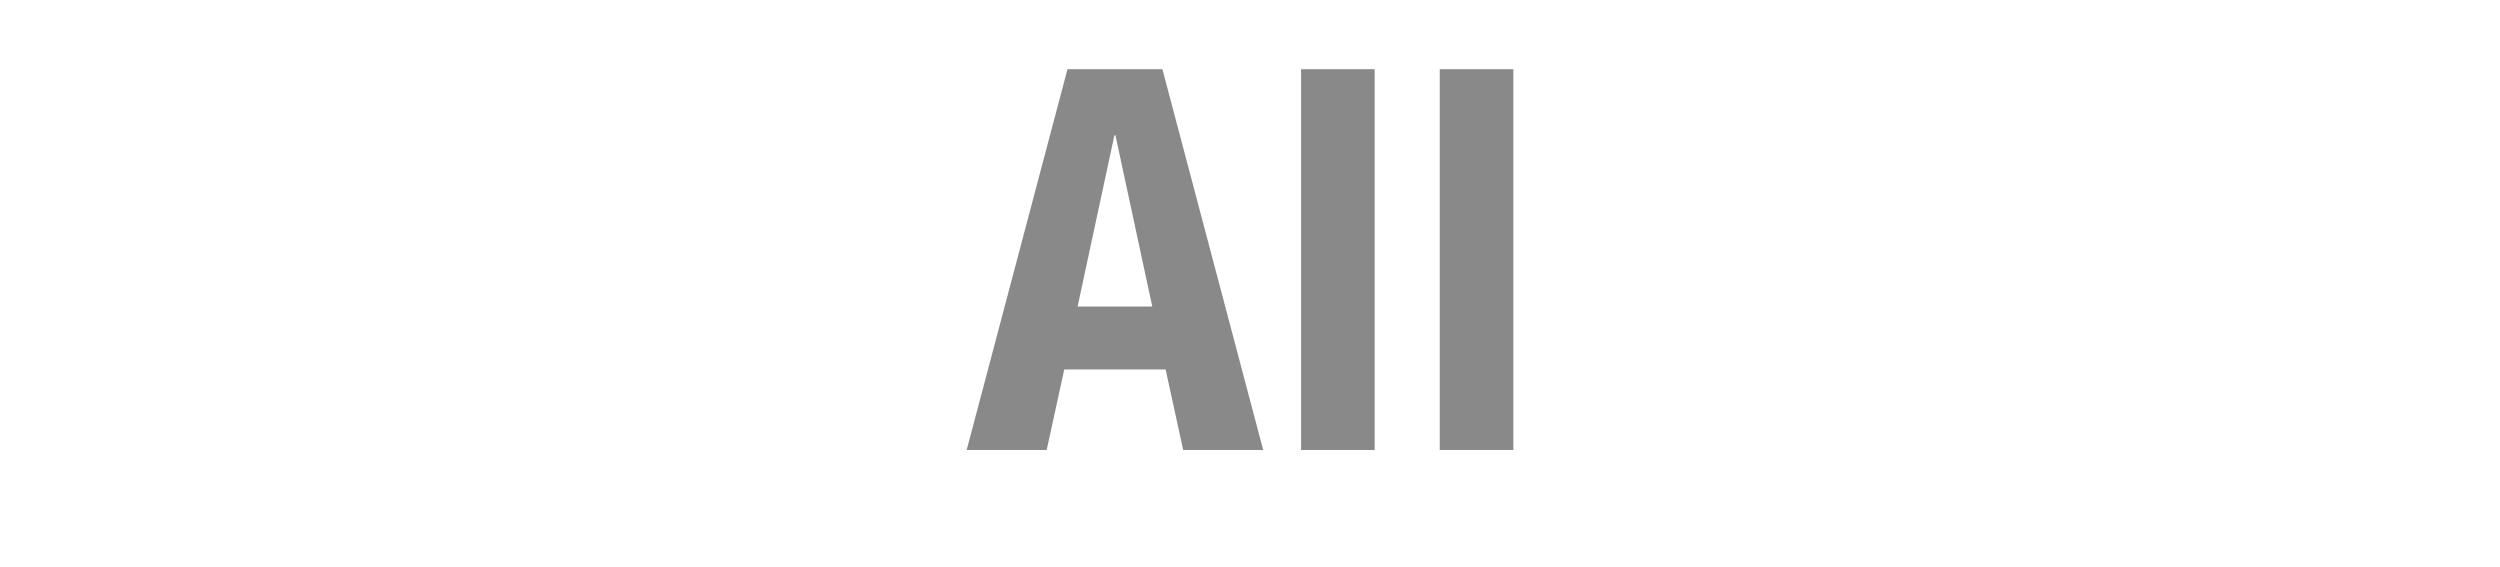 <svg xmlns="http://www.w3.org/2000/svg" xmlns:xlink="http://www.w3.org/1999/xlink" width="300" height="68" viewBox="0 0 300 68"><defs><clipPath id="a"><rect width="300" height="68" transform="translate(3118 3776)" fill="#fff" stroke="#707070" stroke-width="1"/></clipPath></defs><g transform="translate(-3118 -3776)" clip-path="url(#a)"><path d="M22.272-17.216,17.856-37.76h-.128L13.312-17.216ZM23.488-45.7,35.584,0h-9.6L23.872-9.664H11.712L9.6,0H0L12.1-45.7Zm16.64,0V0H48.96V-45.7Zm16.64,0V0H65.6V-45.7Z" transform="translate(3234 3830)" fill="#898989"/></g></svg>